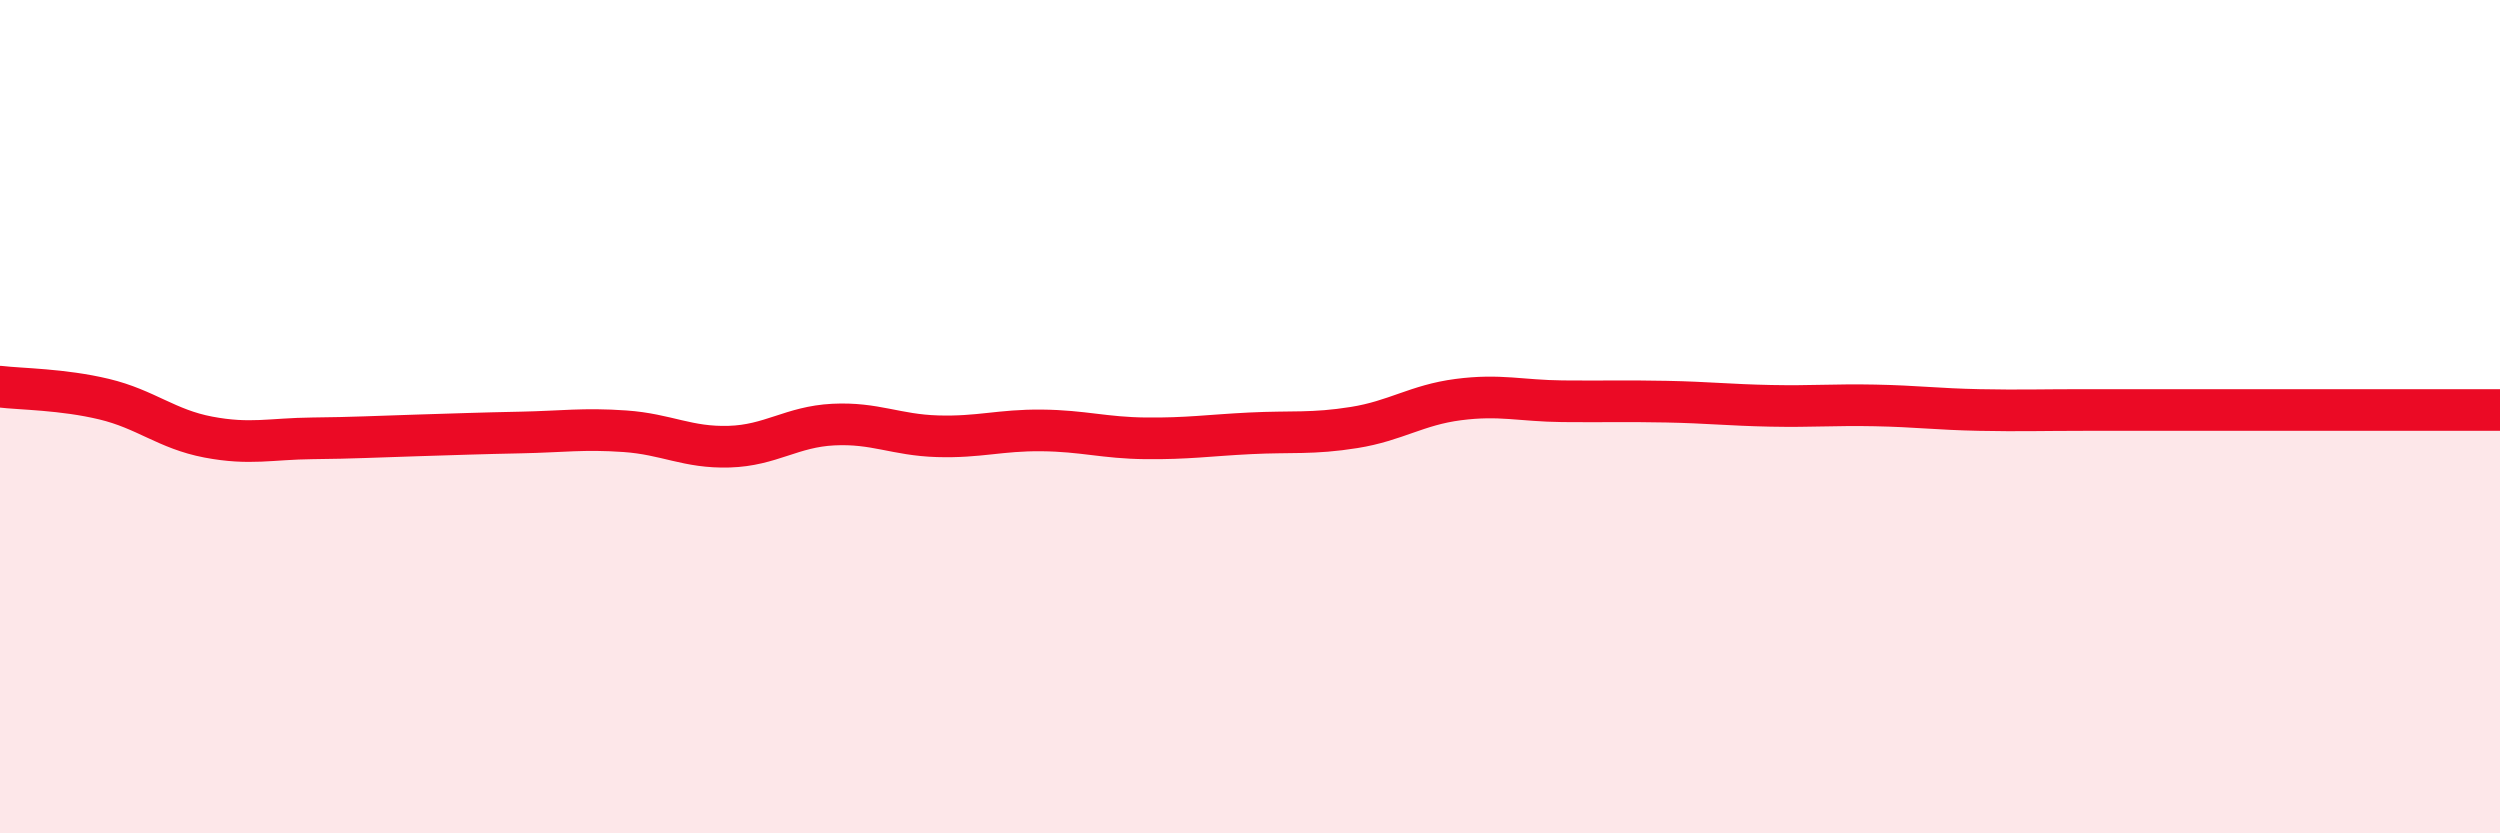 
    <svg width="60" height="20" viewBox="0 0 60 20" xmlns="http://www.w3.org/2000/svg">
      <path
        d="M 0,9.28 C 0.5,9.34 1.5,9.34 2.5,9.58 C 3.5,9.82 4,10.3 5,10.49 C 6,10.68 6.5,10.53 7.5,10.52 C 8.5,10.51 9,10.48 10,10.45 C 11,10.42 11.5,10.4 12.5,10.38 C 13.5,10.36 14,10.28 15,10.35 C 16,10.42 16.5,10.75 17.5,10.72 C 18.5,10.69 19,10.24 20,10.19 C 21,10.14 21.5,10.44 22.5,10.47 C 23.5,10.5 24,10.32 25,10.33 C 26,10.34 26.5,10.51 27.5,10.52 C 28.5,10.53 29,10.45 30,10.4 C 31,10.35 31.5,10.42 32.5,10.26 C 33.5,10.1 34,9.72 35,9.59 C 36,9.46 36.5,9.62 37.5,9.63 C 38.5,9.64 39,9.62 40,9.64 C 41,9.66 41.5,9.72 42.5,9.74 C 43.5,9.76 44,9.71 45,9.73 C 46,9.75 46.5,9.82 47.5,9.84 C 48.5,9.86 49,9.84 50,9.84 C 51,9.84 51.5,9.84 52.5,9.84 C 53.5,9.84 53.5,9.84 55,9.84 C 56.5,9.84 59,9.84 60,9.84L60 20L0 20Z"
        fill="#EB0A25"
        opacity="0.1"
        stroke-linecap="round"
        stroke-linejoin="round"
      />
      <path
        d="M 0,9.28 C 0.5,9.34 1.5,9.34 2.5,9.58 C 3.5,9.82 4,10.3 5,10.49 C 6,10.68 6.5,10.53 7.5,10.52 C 8.5,10.51 9,10.48 10,10.45 C 11,10.42 11.5,10.4 12.5,10.38 C 13.5,10.36 14,10.28 15,10.35 C 16,10.42 16.5,10.75 17.5,10.72 C 18.5,10.69 19,10.24 20,10.19 C 21,10.14 21.5,10.44 22.5,10.47 C 23.5,10.5 24,10.32 25,10.33 C 26,10.34 26.5,10.51 27.5,10.52 C 28.5,10.53 29,10.45 30,10.4 C 31,10.35 31.5,10.42 32.5,10.26 C 33.5,10.1 34,9.72 35,9.59 C 36,9.46 36.5,9.62 37.5,9.63 C 38.5,9.64 39,9.62 40,9.64 C 41,9.66 41.5,9.72 42.5,9.74 C 43.5,9.76 44,9.71 45,9.73 C 46,9.75 46.5,9.82 47.5,9.84 C 48.5,9.86 49,9.84 50,9.84 C 51,9.84 51.5,9.84 52.5,9.84 C 53.5,9.84 53.5,9.84 55,9.84 C 56.5,9.84 59,9.84 60,9.84"
        stroke="#EB0A25"
        stroke-width="1"
        fill="none"
        stroke-linecap="round"
        stroke-linejoin="round"
      />
    </svg>
  